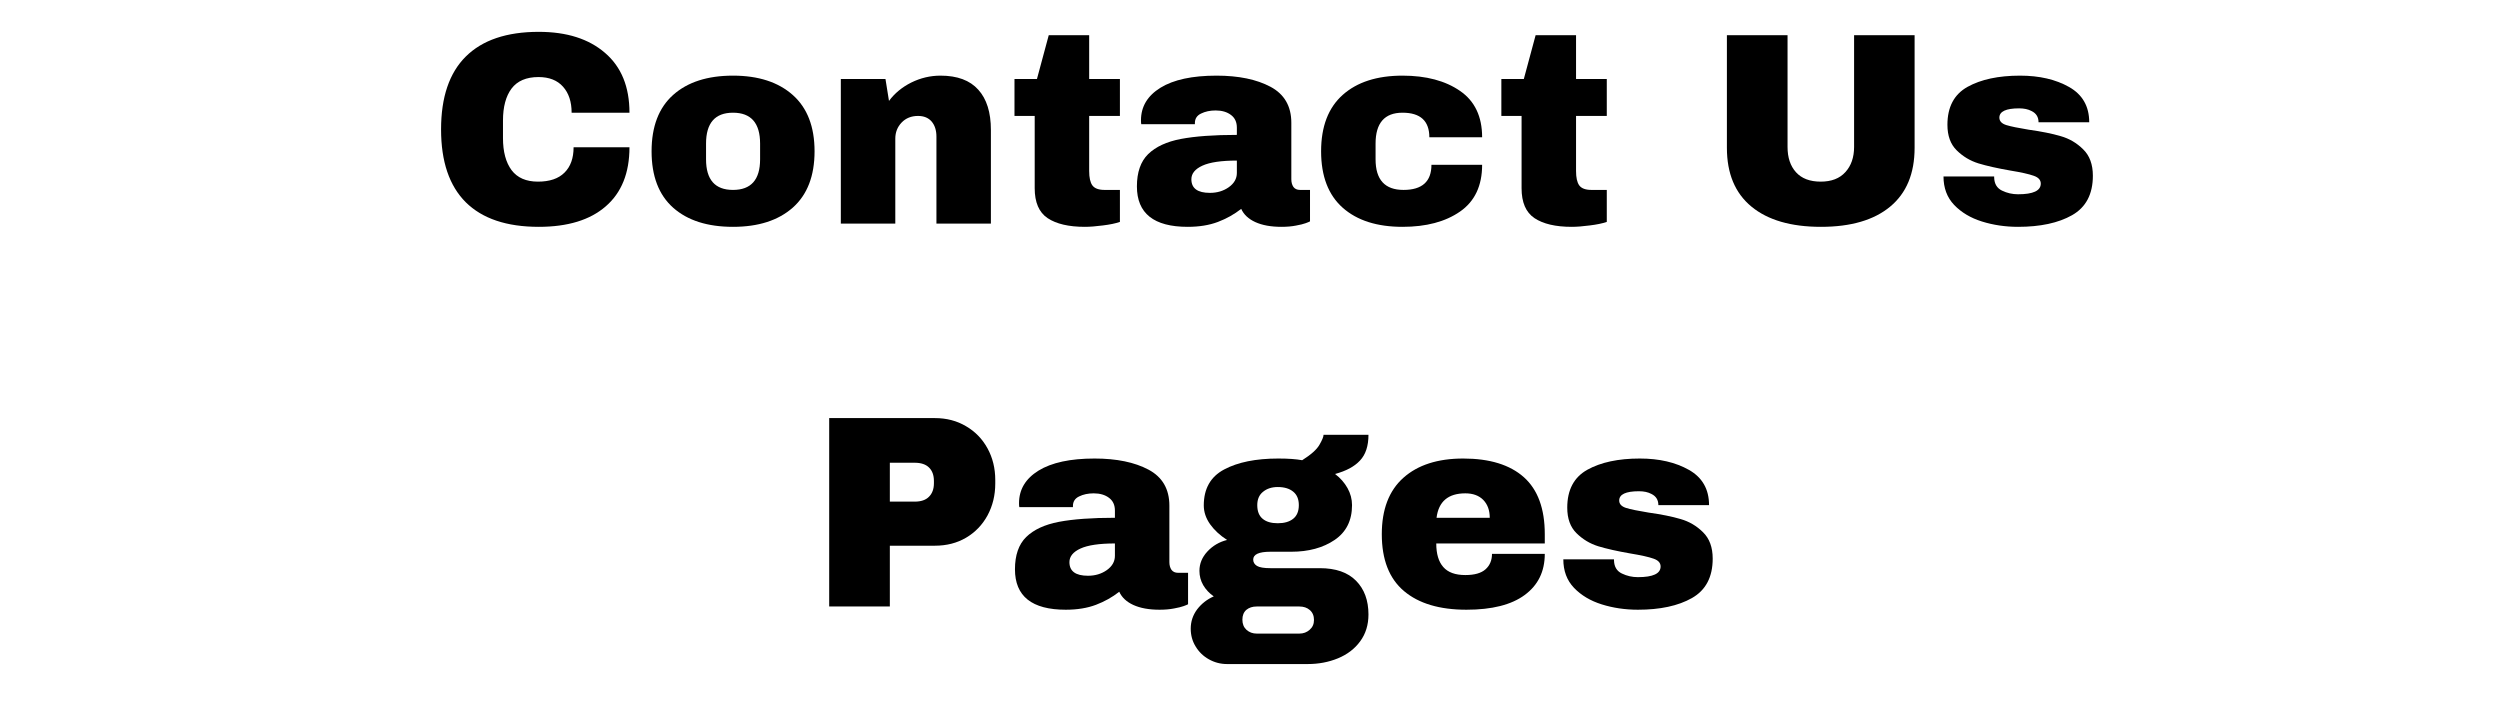 <svg xmlns="http://www.w3.org/2000/svg" xmlns:xlink="http://www.w3.org/1999/xlink" width="371" viewBox="0 0 278.25 78.75" height="105" preserveAspectRatio="xMidYMid meet"><defs><g></g></defs><g fill="#000000" fill-opacity="1"><g transform="translate(47.716, 24.888)"><g><path d="M 12.25 -21.344 C 15.363 -21.344 17.82 -20.562 19.625 -19 C 21.438 -17.445 22.344 -15.227 22.344 -12.344 L 15.906 -12.344 C 15.906 -13.562 15.586 -14.523 14.953 -15.234 C 14.316 -15.953 13.406 -16.312 12.219 -16.312 C 10.863 -16.312 9.863 -15.883 9.219 -15.031 C 8.582 -14.176 8.266 -12.988 8.266 -11.469 L 8.266 -9.516 C 8.266 -8.004 8.582 -6.816 9.219 -5.953 C 9.863 -5.098 10.844 -4.672 12.156 -4.672 C 13.457 -4.672 14.441 -5.004 15.109 -5.672 C 15.785 -6.336 16.125 -7.281 16.125 -8.5 L 22.344 -8.5 C 22.344 -5.633 21.461 -3.441 19.703 -1.922 C 17.953 -0.398 15.469 0.359 12.25 0.359 C 8.676 0.359 5.969 -0.551 4.125 -2.375 C 2.289 -4.207 1.375 -6.91 1.375 -10.484 C 1.375 -14.066 2.289 -16.77 4.125 -18.594 C 5.969 -20.426 8.676 -21.344 12.25 -21.344 Z M 12.25 -21.344 "></path></g></g></g><g fill="#000000" fill-opacity="1"><g transform="translate(71.427, 24.888)"><g><path d="M 10.156 -16.469 C 12.977 -16.469 15.195 -15.75 16.812 -14.312 C 18.426 -12.875 19.234 -10.785 19.234 -8.047 C 19.234 -5.305 18.426 -3.219 16.812 -1.781 C 15.195 -0.352 12.977 0.359 10.156 0.359 C 7.32 0.359 5.102 -0.348 3.5 -1.766 C 1.895 -3.191 1.094 -5.285 1.094 -8.047 C 1.094 -10.805 1.895 -12.898 3.5 -14.328 C 5.102 -15.754 7.32 -16.469 10.156 -16.469 Z M 10.156 -12.344 C 8.156 -12.344 7.156 -11.195 7.156 -8.906 L 7.156 -7.156 C 7.156 -4.883 8.156 -3.75 10.156 -3.75 C 12.164 -3.75 13.172 -4.883 13.172 -7.156 L 13.172 -8.906 C 13.172 -11.195 12.164 -12.344 10.156 -12.344 Z M 10.156 -12.344 "></path></g></g></g><g fill="#000000" fill-opacity="1"><g transform="translate(91.756, 24.888)"><g><path d="M 12.922 -16.469 C 14.797 -16.469 16.195 -15.945 17.125 -14.906 C 18.062 -13.875 18.531 -12.379 18.531 -10.422 L 18.531 0 L 12.469 0 L 12.469 -9.688 C 12.469 -10.383 12.289 -10.941 11.938 -11.359 C 11.582 -11.773 11.078 -11.984 10.422 -11.984 C 9.672 -11.984 9.062 -11.738 8.594 -11.25 C 8.125 -10.758 7.891 -10.16 7.891 -9.453 L 7.891 0 L 1.828 0 L 1.828 -16.094 L 6.797 -16.094 L 7.188 -13.656 C 7.82 -14.508 8.648 -15.191 9.672 -15.703 C 10.703 -16.211 11.785 -16.469 12.922 -16.469 Z M 12.922 -16.469 "></path></g></g></g><g fill="#000000" fill-opacity="1"><g transform="translate(112.084, 24.888)"><g><path d="M 12.562 -16.094 L 12.562 -11.984 L 9.141 -11.984 L 9.141 -5.859 C 9.141 -5.117 9.258 -4.582 9.5 -4.25 C 9.75 -3.914 10.203 -3.75 10.859 -3.75 L 12.562 -3.75 L 12.562 -0.188 C 12.07 -0.02 11.441 0.109 10.672 0.203 C 9.898 0.305 9.227 0.359 8.656 0.359 C 6.863 0.359 5.484 0.035 4.516 -0.609 C 3.555 -1.254 3.078 -2.363 3.078 -3.938 L 3.078 -11.984 L 0.828 -11.984 L 0.828 -16.094 L 3.328 -16.094 L 4.641 -20.969 L 9.141 -20.969 L 9.141 -16.094 Z M 12.562 -16.094 "></path></g></g></g><g fill="#000000" fill-opacity="1"><g transform="translate(125.616, 24.888)"><g><path d="M 9.781 -16.469 C 12.238 -16.469 14.238 -16.055 15.781 -15.234 C 17.332 -14.41 18.109 -13.07 18.109 -11.219 L 18.109 -4.938 C 18.109 -4.594 18.188 -4.305 18.344 -4.078 C 18.508 -3.859 18.754 -3.75 19.078 -3.75 L 20.188 -3.75 L 20.188 -0.25 C 20.125 -0.207 19.961 -0.141 19.703 -0.047 C 19.453 0.047 19.094 0.133 18.625 0.219 C 18.156 0.312 17.617 0.359 17.016 0.359 C 15.836 0.359 14.863 0.18 14.094 -0.172 C 13.332 -0.523 12.812 -1.016 12.531 -1.641 C 11.758 -1.035 10.895 -0.551 9.938 -0.188 C 8.977 0.176 7.859 0.359 6.578 0.359 C 2.805 0.359 0.922 -1.141 0.922 -4.141 C 0.922 -5.711 1.336 -6.91 2.172 -7.734 C 3.016 -8.555 4.227 -9.117 5.812 -9.422 C 7.406 -9.723 9.484 -9.875 12.047 -9.875 L 12.047 -10.672 C 12.047 -11.297 11.828 -11.77 11.391 -12.094 C 10.953 -12.426 10.383 -12.594 9.688 -12.594 C 9.062 -12.594 8.52 -12.477 8.062 -12.25 C 7.602 -12.031 7.375 -11.676 7.375 -11.188 L 7.375 -11.062 L 1.406 -11.062 C 1.383 -11.164 1.375 -11.312 1.375 -11.5 C 1.375 -13.02 2.098 -14.227 3.547 -15.125 C 5.004 -16.02 7.082 -16.469 9.781 -16.469 Z M 12.047 -7.016 C 10.316 -7.016 9.039 -6.828 8.219 -6.453 C 7.395 -6.078 6.984 -5.57 6.984 -4.938 C 6.984 -3.926 7.672 -3.422 9.047 -3.422 C 9.848 -3.422 10.547 -3.629 11.141 -4.047 C 11.742 -4.473 12.047 -5.004 12.047 -5.641 Z M 12.047 -7.016 "></path></g></g></g><g fill="#000000" fill-opacity="1"><g transform="translate(145.945, 24.888)"><g><path d="M 10.156 -16.469 C 12.789 -16.469 14.926 -15.898 16.562 -14.766 C 18.195 -13.641 19.016 -11.922 19.016 -9.609 L 13.141 -9.609 C 13.141 -11.43 12.145 -12.344 10.156 -12.344 C 8.156 -12.344 7.156 -11.195 7.156 -8.906 L 7.156 -7.156 C 7.156 -4.883 8.191 -3.75 10.266 -3.75 C 12.336 -3.75 13.375 -4.68 13.375 -6.547 L 19.016 -6.547 C 19.016 -4.211 18.195 -2.477 16.562 -1.344 C 14.926 -0.207 12.789 0.359 10.156 0.359 C 7.32 0.359 5.102 -0.348 3.5 -1.766 C 1.895 -3.191 1.094 -5.285 1.094 -8.047 C 1.094 -10.805 1.895 -12.898 3.5 -14.328 C 5.102 -15.754 7.32 -16.469 10.156 -16.469 Z M 10.156 -16.469 "></path></g></g></g><g fill="#000000" fill-opacity="1"><g transform="translate(166.273, 24.888)"><g><path d="M 12.562 -16.094 L 12.562 -11.984 L 9.141 -11.984 L 9.141 -5.859 C 9.141 -5.117 9.258 -4.582 9.5 -4.25 C 9.75 -3.914 10.203 -3.75 10.859 -3.75 L 12.562 -3.75 L 12.562 -0.188 C 12.07 -0.02 11.441 0.109 10.672 0.203 C 9.898 0.305 9.227 0.359 8.656 0.359 C 6.863 0.359 5.484 0.035 4.516 -0.609 C 3.555 -1.254 3.078 -2.363 3.078 -3.938 L 3.078 -11.984 L 0.828 -11.984 L 0.828 -16.094 L 3.328 -16.094 L 4.641 -20.969 L 9.141 -20.969 L 9.141 -16.094 Z M 12.562 -16.094 "></path></g></g></g><g fill="#000000" fill-opacity="1"><g transform="translate(179.805, 24.888)"><g></g></g></g><g fill="#000000" fill-opacity="1"><g transform="translate(189.954, 24.888)"><g><path d="M 23.141 -8.438 C 23.141 -5.57 22.234 -3.391 20.422 -1.891 C 18.617 -0.391 16.051 0.359 12.719 0.359 C 9.383 0.359 6.805 -0.391 4.984 -1.891 C 3.16 -3.391 2.25 -5.57 2.25 -8.438 L 2.25 -20.969 L 9 -20.969 L 9 -8.531 C 9 -7.352 9.312 -6.414 9.938 -5.719 C 10.57 -5.02 11.488 -4.672 12.688 -4.672 C 13.883 -4.672 14.801 -5.023 15.438 -5.734 C 16.082 -6.441 16.406 -7.375 16.406 -8.531 L 16.406 -20.969 L 23.141 -20.969 Z M 23.141 -8.438 "></path></g></g></g><g fill="#000000" fill-opacity="1"><g transform="translate(215.342, 24.888)"><g><path d="M 9.484 -16.469 C 11.641 -16.469 13.461 -16.047 14.953 -15.203 C 16.441 -14.359 17.188 -13.051 17.188 -11.281 L 11.547 -11.281 C 11.547 -11.863 11.285 -12.281 10.766 -12.531 C 10.398 -12.727 9.941 -12.828 9.391 -12.828 C 7.922 -12.828 7.188 -12.484 7.188 -11.797 C 7.188 -11.41 7.441 -11.133 7.953 -10.969 C 8.461 -10.812 9.297 -10.641 10.453 -10.453 C 11.879 -10.254 13.066 -10.016 14.016 -9.734 C 14.973 -9.461 15.805 -8.973 16.516 -8.266 C 17.234 -7.566 17.594 -6.586 17.594 -5.328 C 17.594 -3.273 16.82 -1.812 15.281 -0.938 C 13.75 -0.07 11.742 0.359 9.266 0.359 C 7.848 0.359 6.508 0.16 5.25 -0.234 C 3.988 -0.629 2.957 -1.242 2.156 -2.078 C 1.363 -2.91 0.969 -3.969 0.969 -5.25 L 6.609 -5.25 L 6.609 -5.125 C 6.629 -4.426 6.922 -3.941 7.484 -3.672 C 8.047 -3.398 8.641 -3.266 9.266 -3.266 C 10.953 -3.266 11.797 -3.66 11.797 -4.453 C 11.797 -4.859 11.531 -5.148 11 -5.328 C 10.477 -5.516 9.613 -5.707 8.406 -5.906 C 6.969 -6.156 5.785 -6.422 4.859 -6.703 C 3.93 -6.992 3.125 -7.477 2.438 -8.156 C 1.75 -8.832 1.406 -9.781 1.406 -11 C 1.406 -12.977 2.148 -14.383 3.641 -15.219 C 5.141 -16.051 7.086 -16.469 9.484 -16.469 Z M 9.484 -16.469 "></path></g></g></g><g fill="#000000" fill-opacity="1"><g transform="translate(90.039, 67.503)"><g><path d="M 14.016 -20.969 C 15.316 -20.969 16.473 -20.664 17.484 -20.062 C 18.504 -19.469 19.301 -18.645 19.875 -17.594 C 20.445 -16.551 20.734 -15.379 20.734 -14.078 L 20.734 -13.688 C 20.734 -12.383 20.445 -11.203 19.875 -10.141 C 19.301 -9.086 18.504 -8.258 17.484 -7.656 C 16.473 -7.062 15.316 -6.766 14.016 -6.766 L 9 -6.766 L 9 0 L 2.25 0 L 2.25 -20.969 Z M 9 -11.672 L 11.766 -11.672 C 12.473 -11.672 13.004 -11.852 13.359 -12.219 C 13.723 -12.582 13.906 -13.082 13.906 -13.719 L 13.906 -13.969 C 13.906 -14.613 13.723 -15.113 13.359 -15.469 C 13.004 -15.82 12.473 -16 11.766 -16 L 9 -16 Z M 9 -11.672 "></path></g></g></g><g fill="#000000" fill-opacity="1"><g transform="translate(112.043, 67.503)"><g><path d="M 9.781 -16.469 C 12.238 -16.469 14.238 -16.055 15.781 -15.234 C 17.332 -14.41 18.109 -13.07 18.109 -11.219 L 18.109 -4.938 C 18.109 -4.594 18.188 -4.305 18.344 -4.078 C 18.508 -3.859 18.754 -3.75 19.078 -3.75 L 20.188 -3.75 L 20.188 -0.25 C 20.125 -0.207 19.961 -0.141 19.703 -0.047 C 19.453 0.047 19.094 0.133 18.625 0.219 C 18.156 0.312 17.617 0.359 17.016 0.359 C 15.836 0.359 14.863 0.18 14.094 -0.172 C 13.332 -0.523 12.812 -1.016 12.531 -1.641 C 11.758 -1.035 10.895 -0.551 9.938 -0.188 C 8.977 0.176 7.859 0.359 6.578 0.359 C 2.805 0.359 0.922 -1.141 0.922 -4.141 C 0.922 -5.711 1.336 -6.91 2.172 -7.734 C 3.016 -8.555 4.227 -9.117 5.812 -9.422 C 7.406 -9.723 9.484 -9.875 12.047 -9.875 L 12.047 -10.672 C 12.047 -11.297 11.828 -11.77 11.391 -12.094 C 10.953 -12.426 10.383 -12.594 9.688 -12.594 C 9.062 -12.594 8.52 -12.477 8.062 -12.25 C 7.602 -12.031 7.375 -11.676 7.375 -11.188 L 7.375 -11.062 L 1.406 -11.062 C 1.383 -11.164 1.375 -11.312 1.375 -11.5 C 1.375 -13.02 2.098 -14.227 3.547 -15.125 C 5.004 -16.02 7.082 -16.469 9.781 -16.469 Z M 12.047 -7.016 C 10.316 -7.016 9.039 -6.828 8.219 -6.453 C 7.395 -6.078 6.984 -5.57 6.984 -4.938 C 6.984 -3.926 7.672 -3.422 9.047 -3.422 C 9.848 -3.422 10.547 -3.629 11.141 -4.047 C 11.742 -4.473 12.047 -5.004 12.047 -5.641 Z M 12.047 -7.016 "></path></g></g></g><g fill="#000000" fill-opacity="1"><g transform="translate(132.372, 67.503)"><g><path d="M 19.938 -19.109 C 19.938 -17.867 19.625 -16.914 19 -16.25 C 18.383 -15.582 17.457 -15.082 16.219 -14.75 C 16.812 -14.301 17.273 -13.773 17.609 -13.172 C 17.941 -12.578 18.109 -11.945 18.109 -11.281 C 18.109 -9.57 17.461 -8.281 16.172 -7.406 C 14.879 -6.531 13.27 -6.094 11.344 -6.094 L 9.016 -6.094 C 7.742 -6.094 7.109 -5.801 7.109 -5.219 C 7.109 -4.926 7.25 -4.691 7.531 -4.516 C 7.812 -4.348 8.305 -4.266 9.016 -4.266 L 14.516 -4.266 C 16.297 -4.266 17.645 -3.797 18.562 -2.859 C 19.477 -1.93 19.938 -0.68 19.938 0.891 C 19.938 2.047 19.629 3.039 19.016 3.875 C 18.41 4.707 17.586 5.336 16.547 5.766 C 15.516 6.191 14.391 6.406 13.172 6.406 L 4.203 6.406 C 3.473 6.406 2.797 6.227 2.172 5.875 C 1.555 5.531 1.066 5.055 0.703 4.453 C 0.336 3.859 0.156 3.195 0.156 2.469 C 0.156 1.676 0.395 0.957 0.875 0.312 C 1.363 -0.32 1.977 -0.801 2.719 -1.125 C 2.227 -1.469 1.836 -1.883 1.547 -2.375 C 1.266 -2.863 1.125 -3.395 1.125 -3.969 C 1.125 -4.758 1.414 -5.473 2 -6.109 C 2.594 -6.754 3.328 -7.188 4.203 -7.406 C 3.41 -7.914 2.781 -8.5 2.312 -9.156 C 1.844 -9.82 1.609 -10.52 1.609 -11.25 C 1.609 -13.113 2.363 -14.445 3.875 -15.25 C 5.395 -16.062 7.406 -16.469 9.906 -16.469 C 11 -16.469 11.883 -16.406 12.562 -16.281 C 13.551 -16.906 14.191 -17.477 14.484 -18 C 14.785 -18.52 14.938 -18.891 14.938 -19.109 Z M 9.844 -13.297 C 9.176 -13.297 8.629 -13.117 8.203 -12.766 C 7.773 -12.422 7.562 -11.926 7.562 -11.281 C 7.562 -10.602 7.758 -10.098 8.156 -9.766 C 8.551 -9.43 9.113 -9.266 9.844 -9.266 C 10.57 -9.266 11.145 -9.43 11.562 -9.766 C 11.977 -10.098 12.188 -10.602 12.188 -11.281 C 12.188 -11.945 11.977 -12.445 11.562 -12.781 C 11.145 -13.125 10.57 -13.297 9.844 -13.297 Z M 7.5 0 C 7.031 0 6.645 0.125 6.344 0.375 C 6.051 0.633 5.906 1 5.906 1.469 C 5.906 1.938 6.055 2.312 6.359 2.594 C 6.672 2.875 7.051 3.016 7.5 3.016 L 12.25 3.016 C 12.695 3.016 13.078 2.875 13.391 2.594 C 13.711 2.32 13.875 1.957 13.875 1.5 C 13.875 1.031 13.719 0.66 13.406 0.391 C 13.102 0.129 12.719 0 12.25 0 Z M 7.5 0 "></path></g></g></g><g fill="#000000" fill-opacity="1"><g transform="translate(152.7, 67.503)"><g><path d="M 10.156 -16.469 C 13.102 -16.469 15.352 -15.773 16.906 -14.391 C 18.457 -13.004 19.234 -10.891 19.234 -8.047 L 19.234 -7.016 L 7.156 -7.016 C 7.156 -5.859 7.414 -4.984 7.938 -4.391 C 8.457 -3.797 9.273 -3.5 10.391 -3.5 C 11.41 -3.5 12.16 -3.711 12.641 -4.141 C 13.117 -4.566 13.359 -5.141 13.359 -5.859 L 19.234 -5.859 C 19.234 -3.898 18.488 -2.375 17 -1.281 C 15.52 -0.188 13.359 0.359 10.516 0.359 C 7.523 0.359 5.207 -0.332 3.562 -1.719 C 1.914 -3.113 1.094 -5.223 1.094 -8.047 C 1.094 -10.805 1.895 -12.898 3.5 -14.328 C 5.102 -15.754 7.32 -16.469 10.156 -16.469 Z M 10.391 -12.594 C 8.484 -12.594 7.414 -11.688 7.188 -9.875 L 13.109 -9.875 C 13.109 -10.707 12.867 -11.367 12.391 -11.859 C 11.91 -12.348 11.242 -12.594 10.391 -12.594 Z M 10.391 -12.594 "></path></g></g></g><g fill="#000000" fill-opacity="1"><g transform="translate(173.029, 67.503)"><g><path d="M 9.484 -16.469 C 11.641 -16.469 13.461 -16.047 14.953 -15.203 C 16.441 -14.359 17.188 -13.051 17.188 -11.281 L 11.547 -11.281 C 11.547 -11.863 11.285 -12.281 10.766 -12.531 C 10.398 -12.727 9.941 -12.828 9.391 -12.828 C 7.922 -12.828 7.188 -12.484 7.188 -11.797 C 7.188 -11.41 7.441 -11.133 7.953 -10.969 C 8.461 -10.812 9.297 -10.641 10.453 -10.453 C 11.879 -10.254 13.066 -10.016 14.016 -9.734 C 14.973 -9.461 15.805 -8.973 16.516 -8.266 C 17.234 -7.566 17.594 -6.586 17.594 -5.328 C 17.594 -3.273 16.82 -1.812 15.281 -0.938 C 13.75 -0.07 11.742 0.359 9.266 0.359 C 7.848 0.359 6.508 0.16 5.25 -0.234 C 3.988 -0.629 2.957 -1.242 2.156 -2.078 C 1.363 -2.91 0.969 -3.969 0.969 -5.25 L 6.609 -5.25 L 6.609 -5.125 C 6.629 -4.426 6.922 -3.941 7.484 -3.672 C 8.047 -3.398 8.641 -3.266 9.266 -3.266 C 10.953 -3.266 11.797 -3.66 11.797 -4.453 C 11.797 -4.859 11.531 -5.148 11 -5.328 C 10.477 -5.516 9.613 -5.707 8.406 -5.906 C 6.969 -6.156 5.785 -6.422 4.859 -6.703 C 3.93 -6.992 3.125 -7.477 2.438 -8.156 C 1.75 -8.832 1.406 -9.781 1.406 -11 C 1.406 -12.977 2.148 -14.383 3.641 -15.219 C 5.141 -16.051 7.086 -16.469 9.484 -16.469 Z M 9.484 -16.469 "></path></g></g></g></svg>